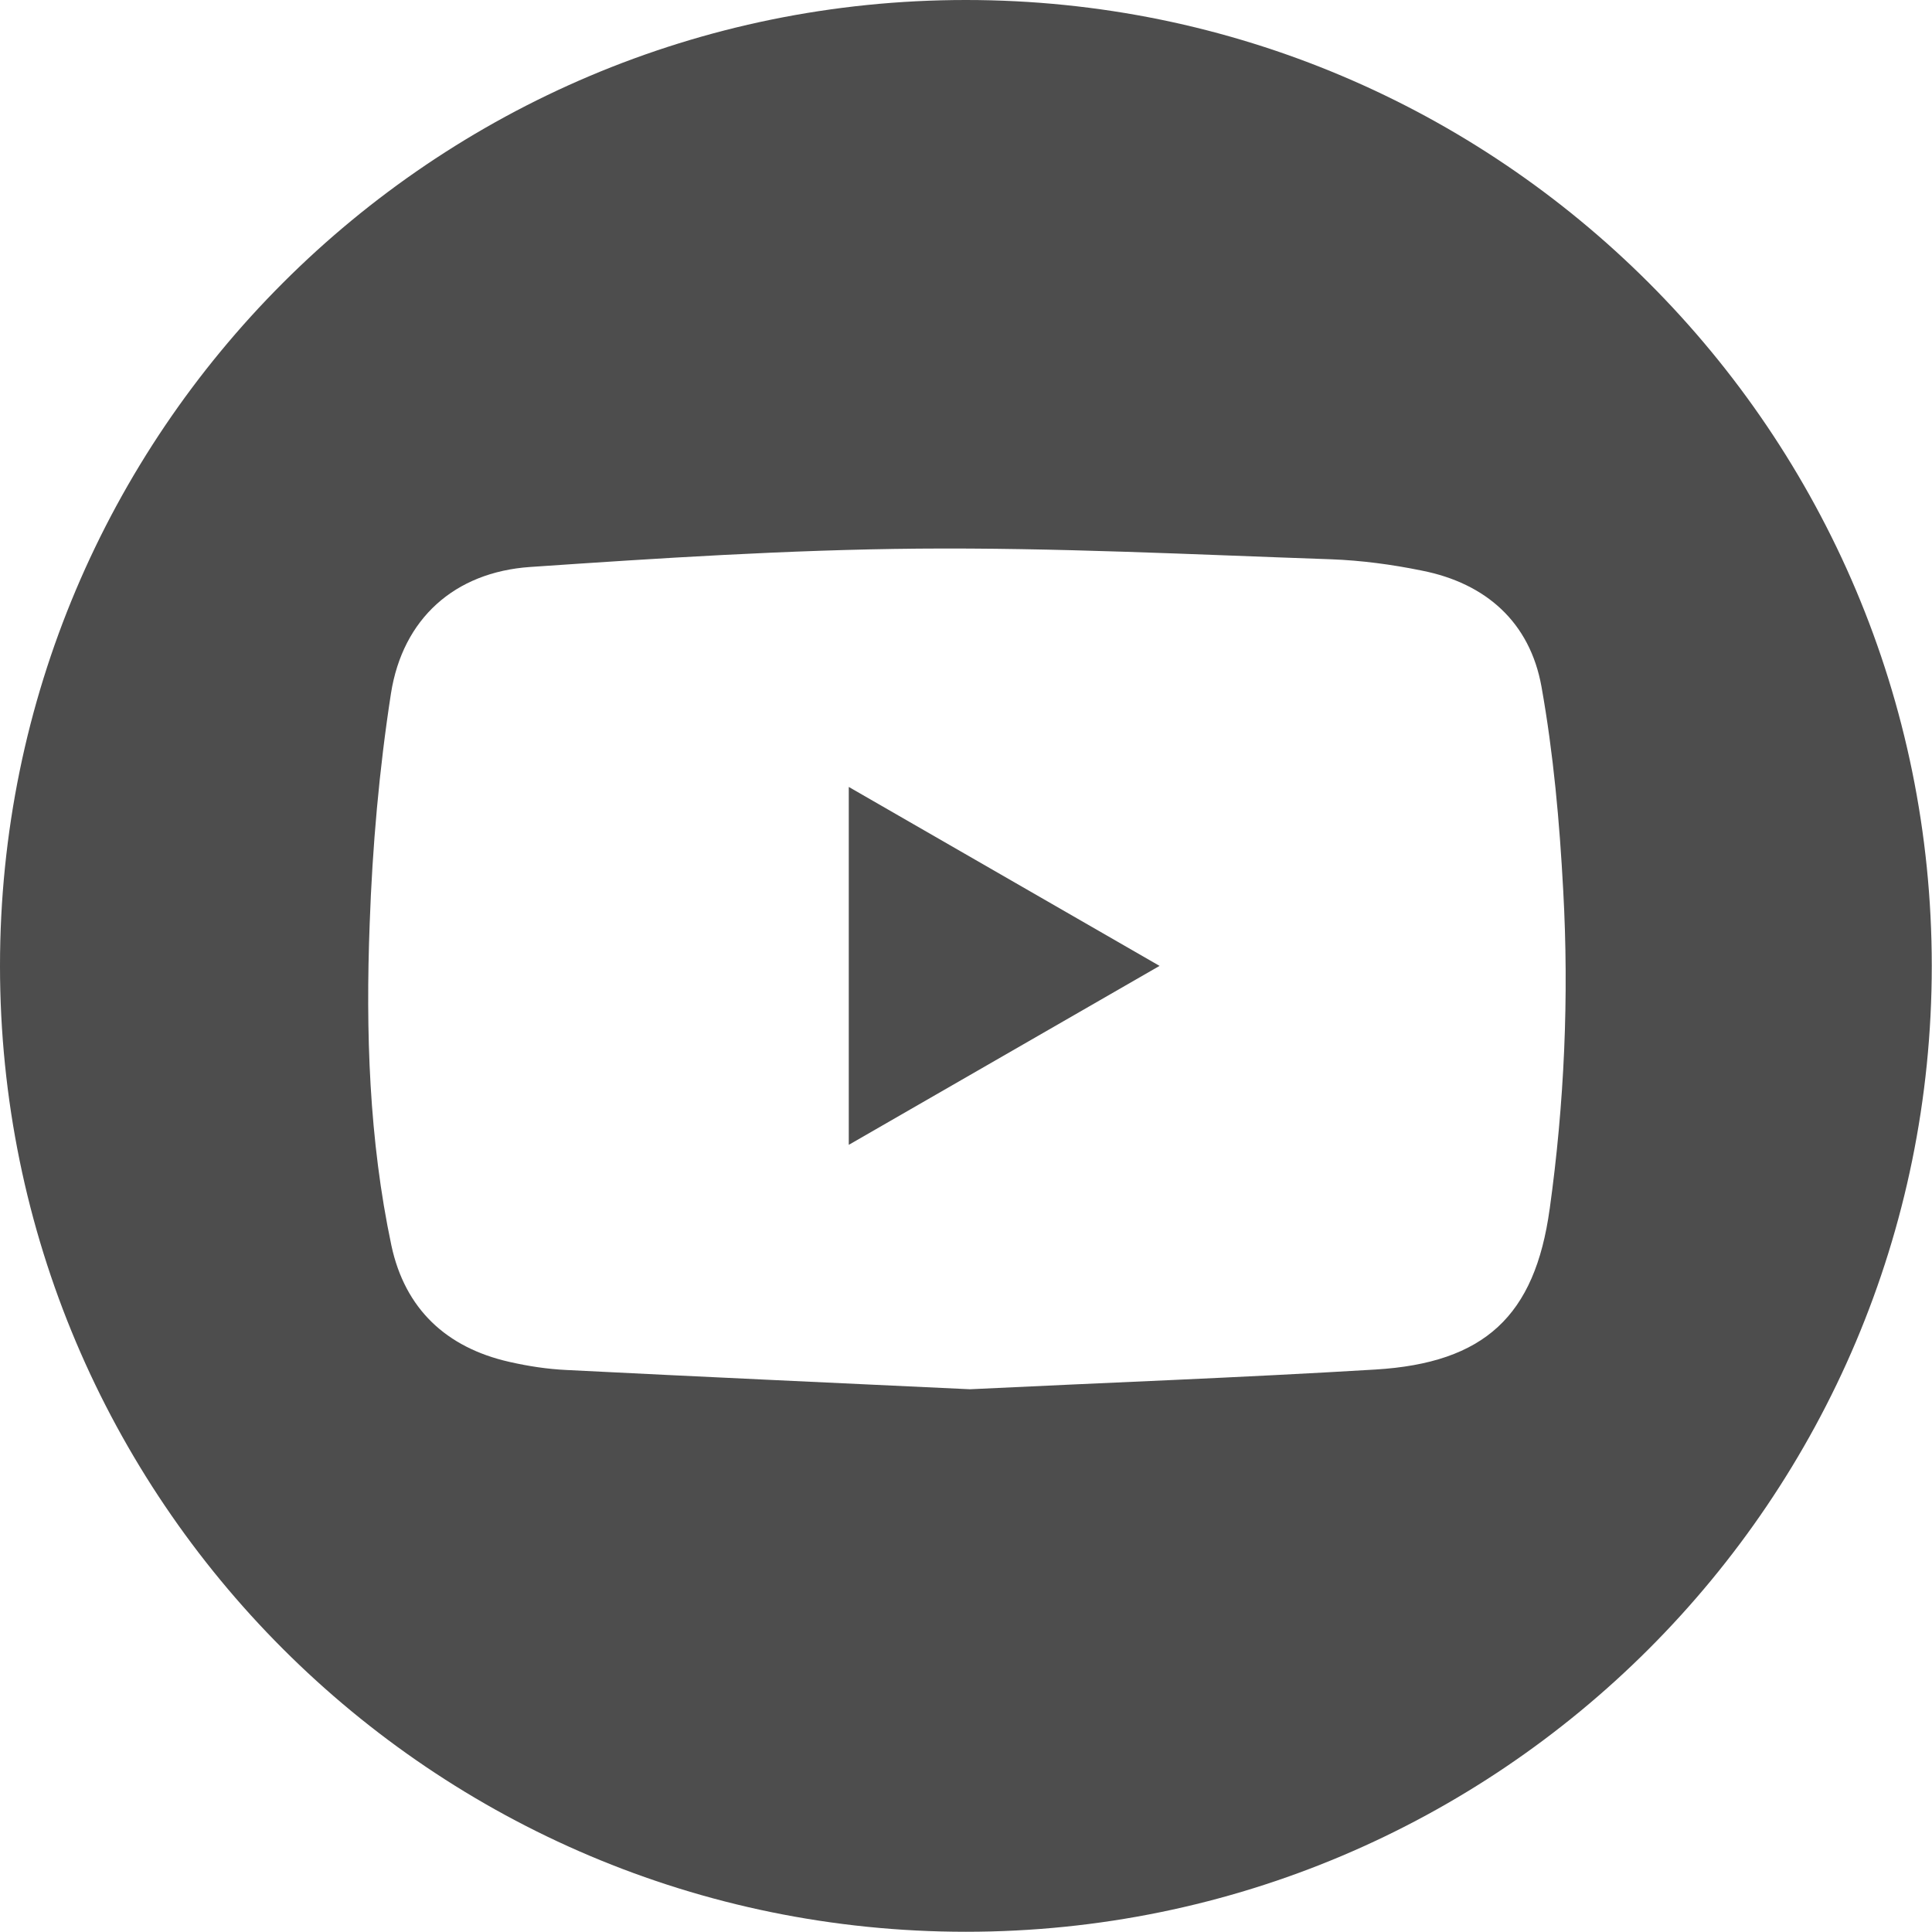 <?xml version="1.0" encoding="UTF-8"?>
<svg id="Capa_2" data-name="Capa 2" xmlns="http://www.w3.org/2000/svg" viewBox="0 0 85.29 85.28">
  <defs>
    <style>
      .cls-1 {
        fill: #4d4d4d;
      }
    </style>
  </defs>
  <g id="Look_HOME" data-name="Look HOME">
    <g>
      <path class="cls-1" d="M42.64,0C19.09,0,0,19.09,0,42.64s19.09,42.64,42.64,42.64,42.64-19.09,42.64-42.64S66.19,0,42.64,0Zm25.77,53.38c-.65,4.71-2.87,6.79-7.7,7.08-5.96,.36-11.92,.58-17.89,.87-5.94-.28-11.87-.55-17.81-.85-.85-.04-1.7-.17-2.53-.36-2.78-.63-4.6-2.34-5.2-5.13-.99-4.68-1.14-9.45-.96-14.21,.12-3.4,.42-6.81,.94-10.17,.52-3.3,2.81-5.35,6.14-5.58,5.7-.39,11.42-.76,17.13-.81,6.07-.05,12.15,.26,18.23,.47,1.34,.05,2.69,.23,4.01,.5,2.84,.56,4.77,2.29,5.28,5.12,.53,2.97,.8,5.99,.96,9,.26,4.7,.05,9.41-.6,14.08Z"/>
      <path class="cls-1" d="M37.47,50.54c4.58-2.64,9.07-5.22,13.72-7.9-4.65-2.68-9.14-5.26-13.72-7.9v15.79Z"/>
    </g>
  </g>
</svg>